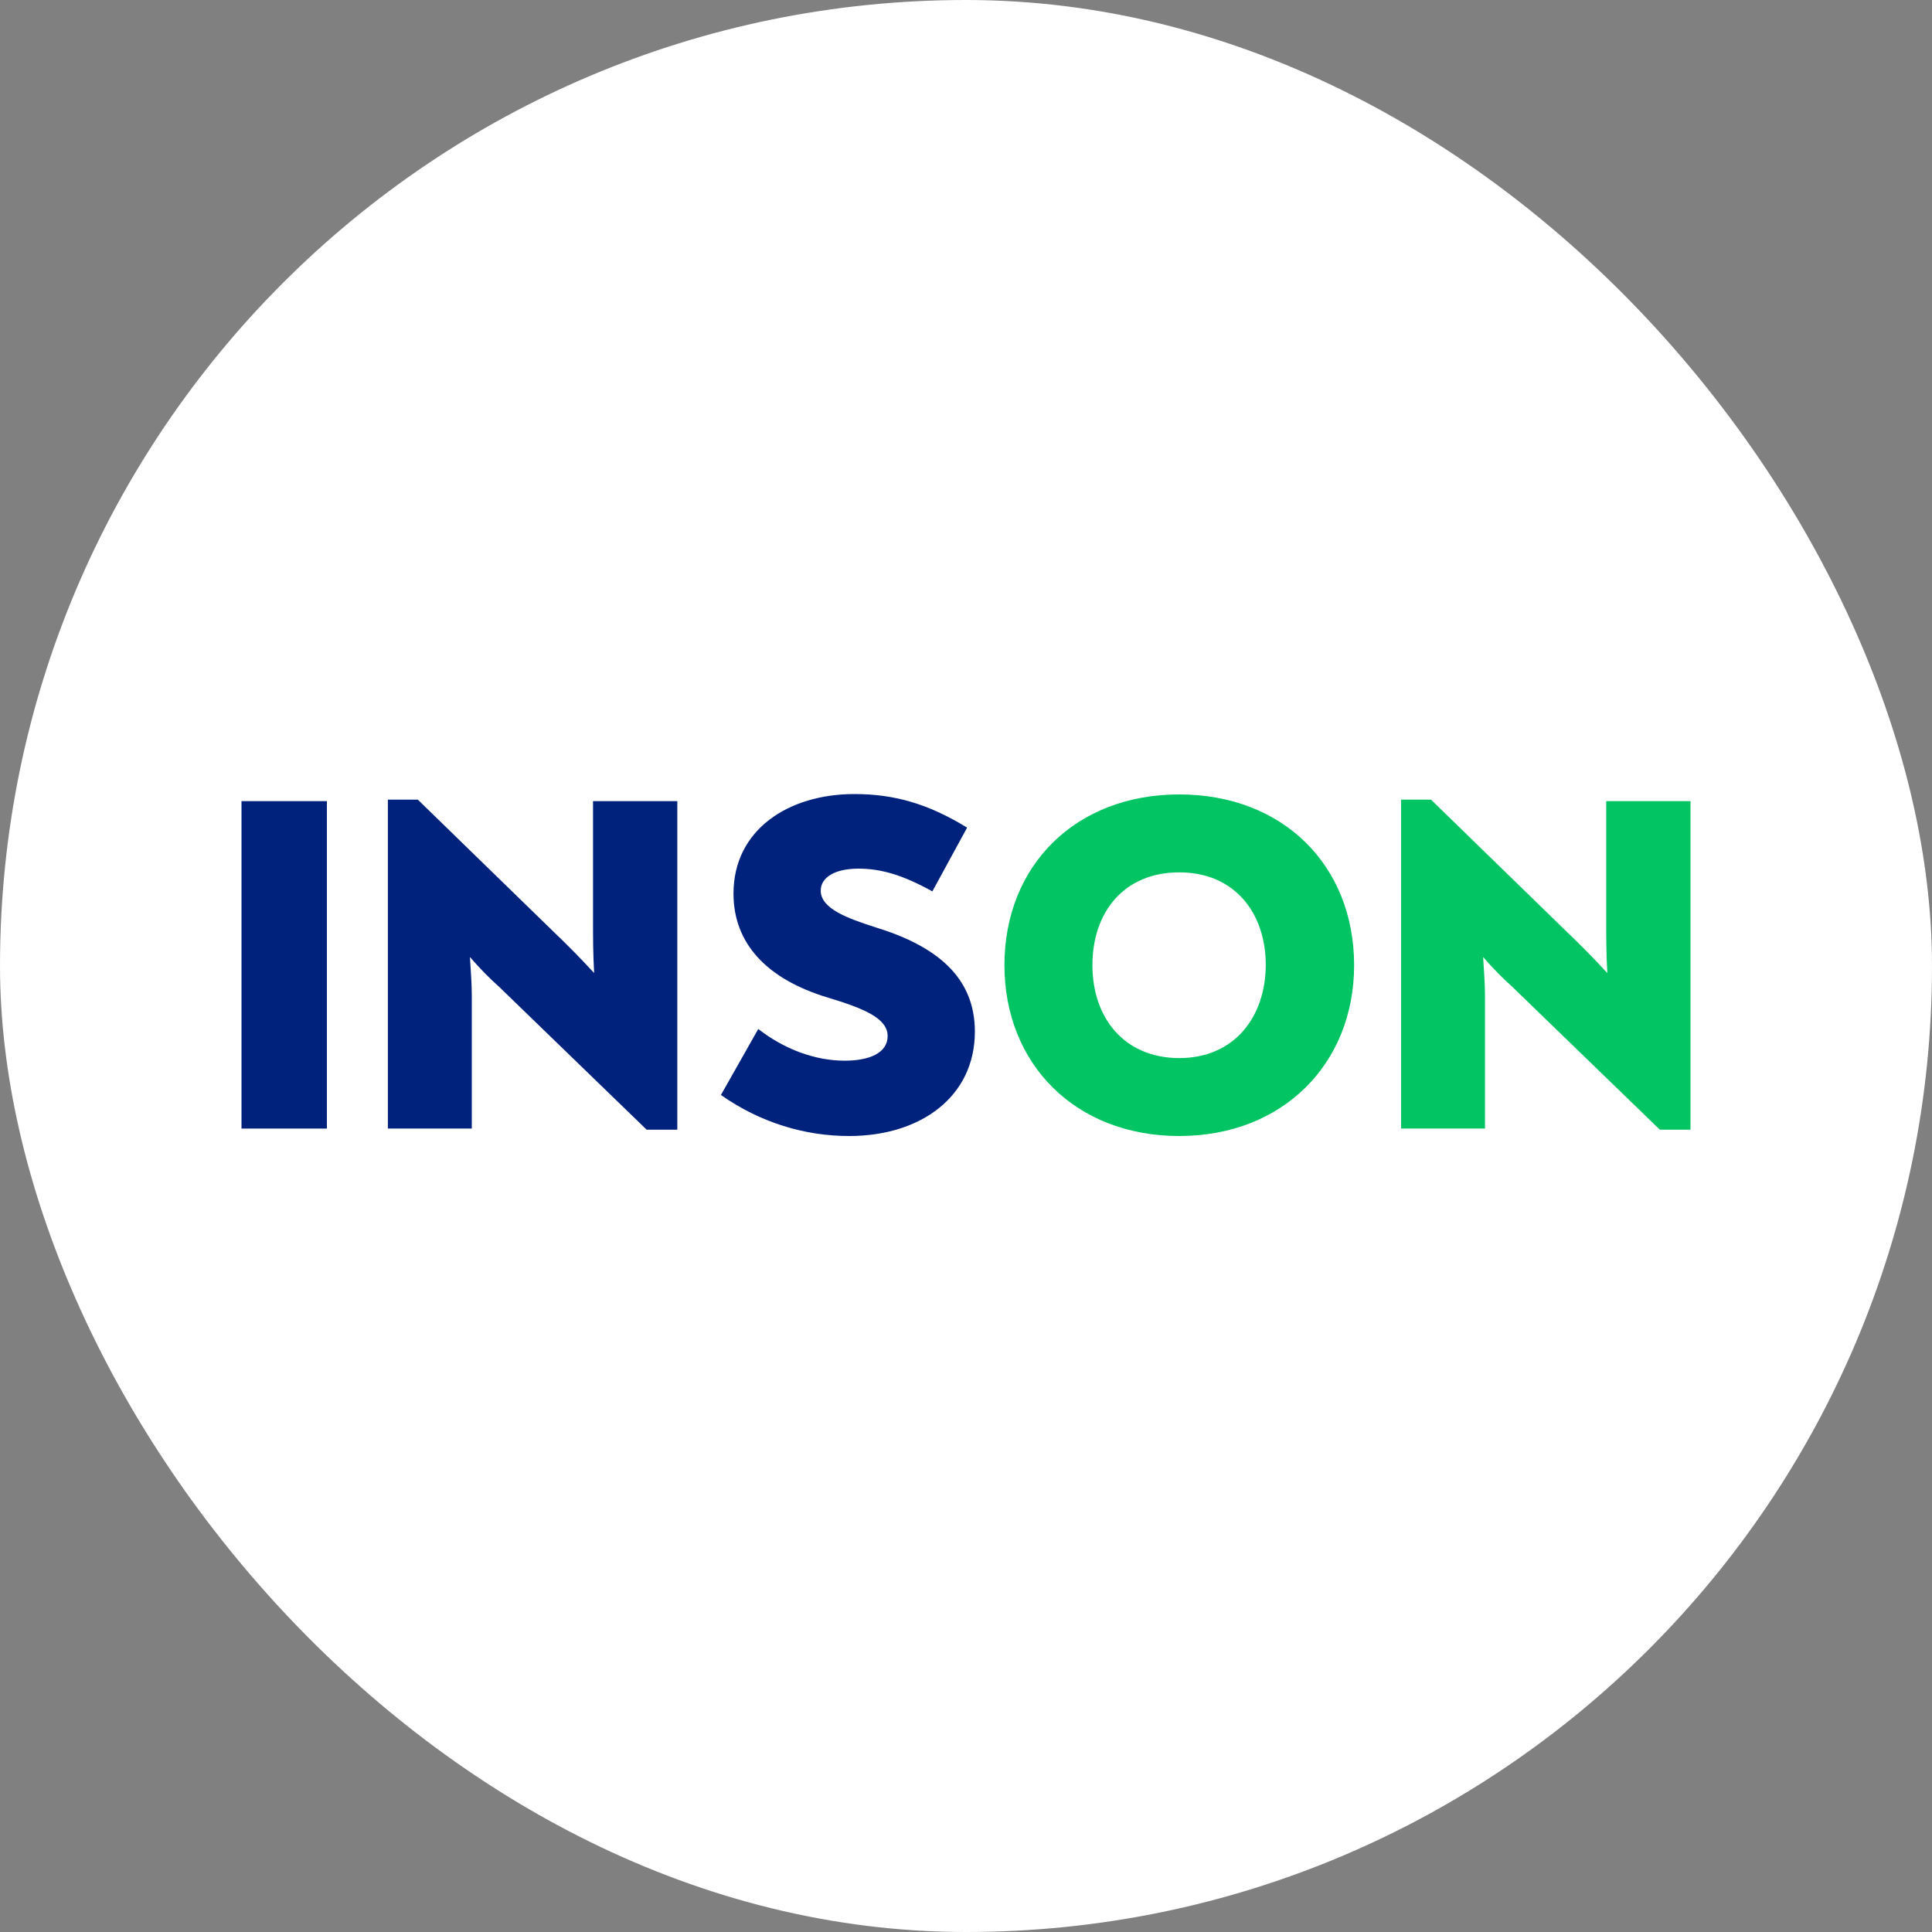 <svg width="1000" height="1000" viewBox="0 0 1000 1000" fill="none" xmlns="http://www.w3.org/2000/svg">
<rect x="0" y="0" width="1000" height="1000" fill="#808080" stroke="none"/>
<rect width="1000" height="1000" rx="500" fill="white"/>
<path d="M125 584.14H169.196V414.667H125V584.14Z" fill="#00227D"/>
<path d="M306.951 414.667V476.434C306.951 484.927 306.951 493.613 307.525 503.65C300.446 495.929 293.75 489.173 286.48 482.225L216.263 413.895H200.765V584.14H244.196V514.845C244.196 508.861 243.622 502.299 243.24 495.35C248.214 501.141 253.571 506.545 258.355 510.792L334.694 584.719H350.574V414.667H306.951Z" fill="#00227D"/>
<path d="M439.541 588C476.658 588 504.592 567.54 504.592 533.954C504.592 505.58 484.503 489.559 452.934 479.908C439.158 475.469 424.809 470.45 424.809 460.993C424.809 454.044 432.27 449.604 444.324 449.604C455.995 449.604 467.283 452.886 482.589 461.378L500.574 428.372C480.102 415.826 462.5 411 442.22 411C407.972 411 379.655 429.53 379.655 462.536C379.655 488.015 396.492 506.738 428.635 516.389C446.429 521.794 459.439 526.812 459.439 536.271C459.439 544.956 450.064 549.01 437.245 549.01C421.747 549.01 405.867 543.026 392.475 532.603L373.15 566.768C393.814 581.244 416.773 588 439.541 588Z" fill="#00227D"/>
<path d="M610.395 547.659C581.886 547.659 565.434 526.812 565.434 499.597C565.434 472.188 581.695 451.534 610.395 451.534C638.714 451.534 655.164 472.188 655.164 499.597C654.973 526.62 638.714 547.659 610.395 547.659ZM610.395 588C663.968 588 700.891 550.554 700.891 499.597C700.891 448.06 664.159 411.193 610.395 411.193C556.633 411.193 519.898 448.06 519.898 499.597C519.898 550.554 556.441 588 610.395 588Z" fill="#02C463"/>
<path d="M831.377 414.667V476.434C831.377 484.927 831.377 493.613 831.95 503.65C824.873 495.929 818.177 489.173 810.905 482.225L740.691 413.895H725.191V584.14H768.623V514.845C768.623 508.861 768.05 502.299 767.664 495.35C772.641 501.141 777.995 506.545 782.782 510.792L859.118 584.719H875V414.667H831.377Z" fill="#02C463"/>
</svg>

